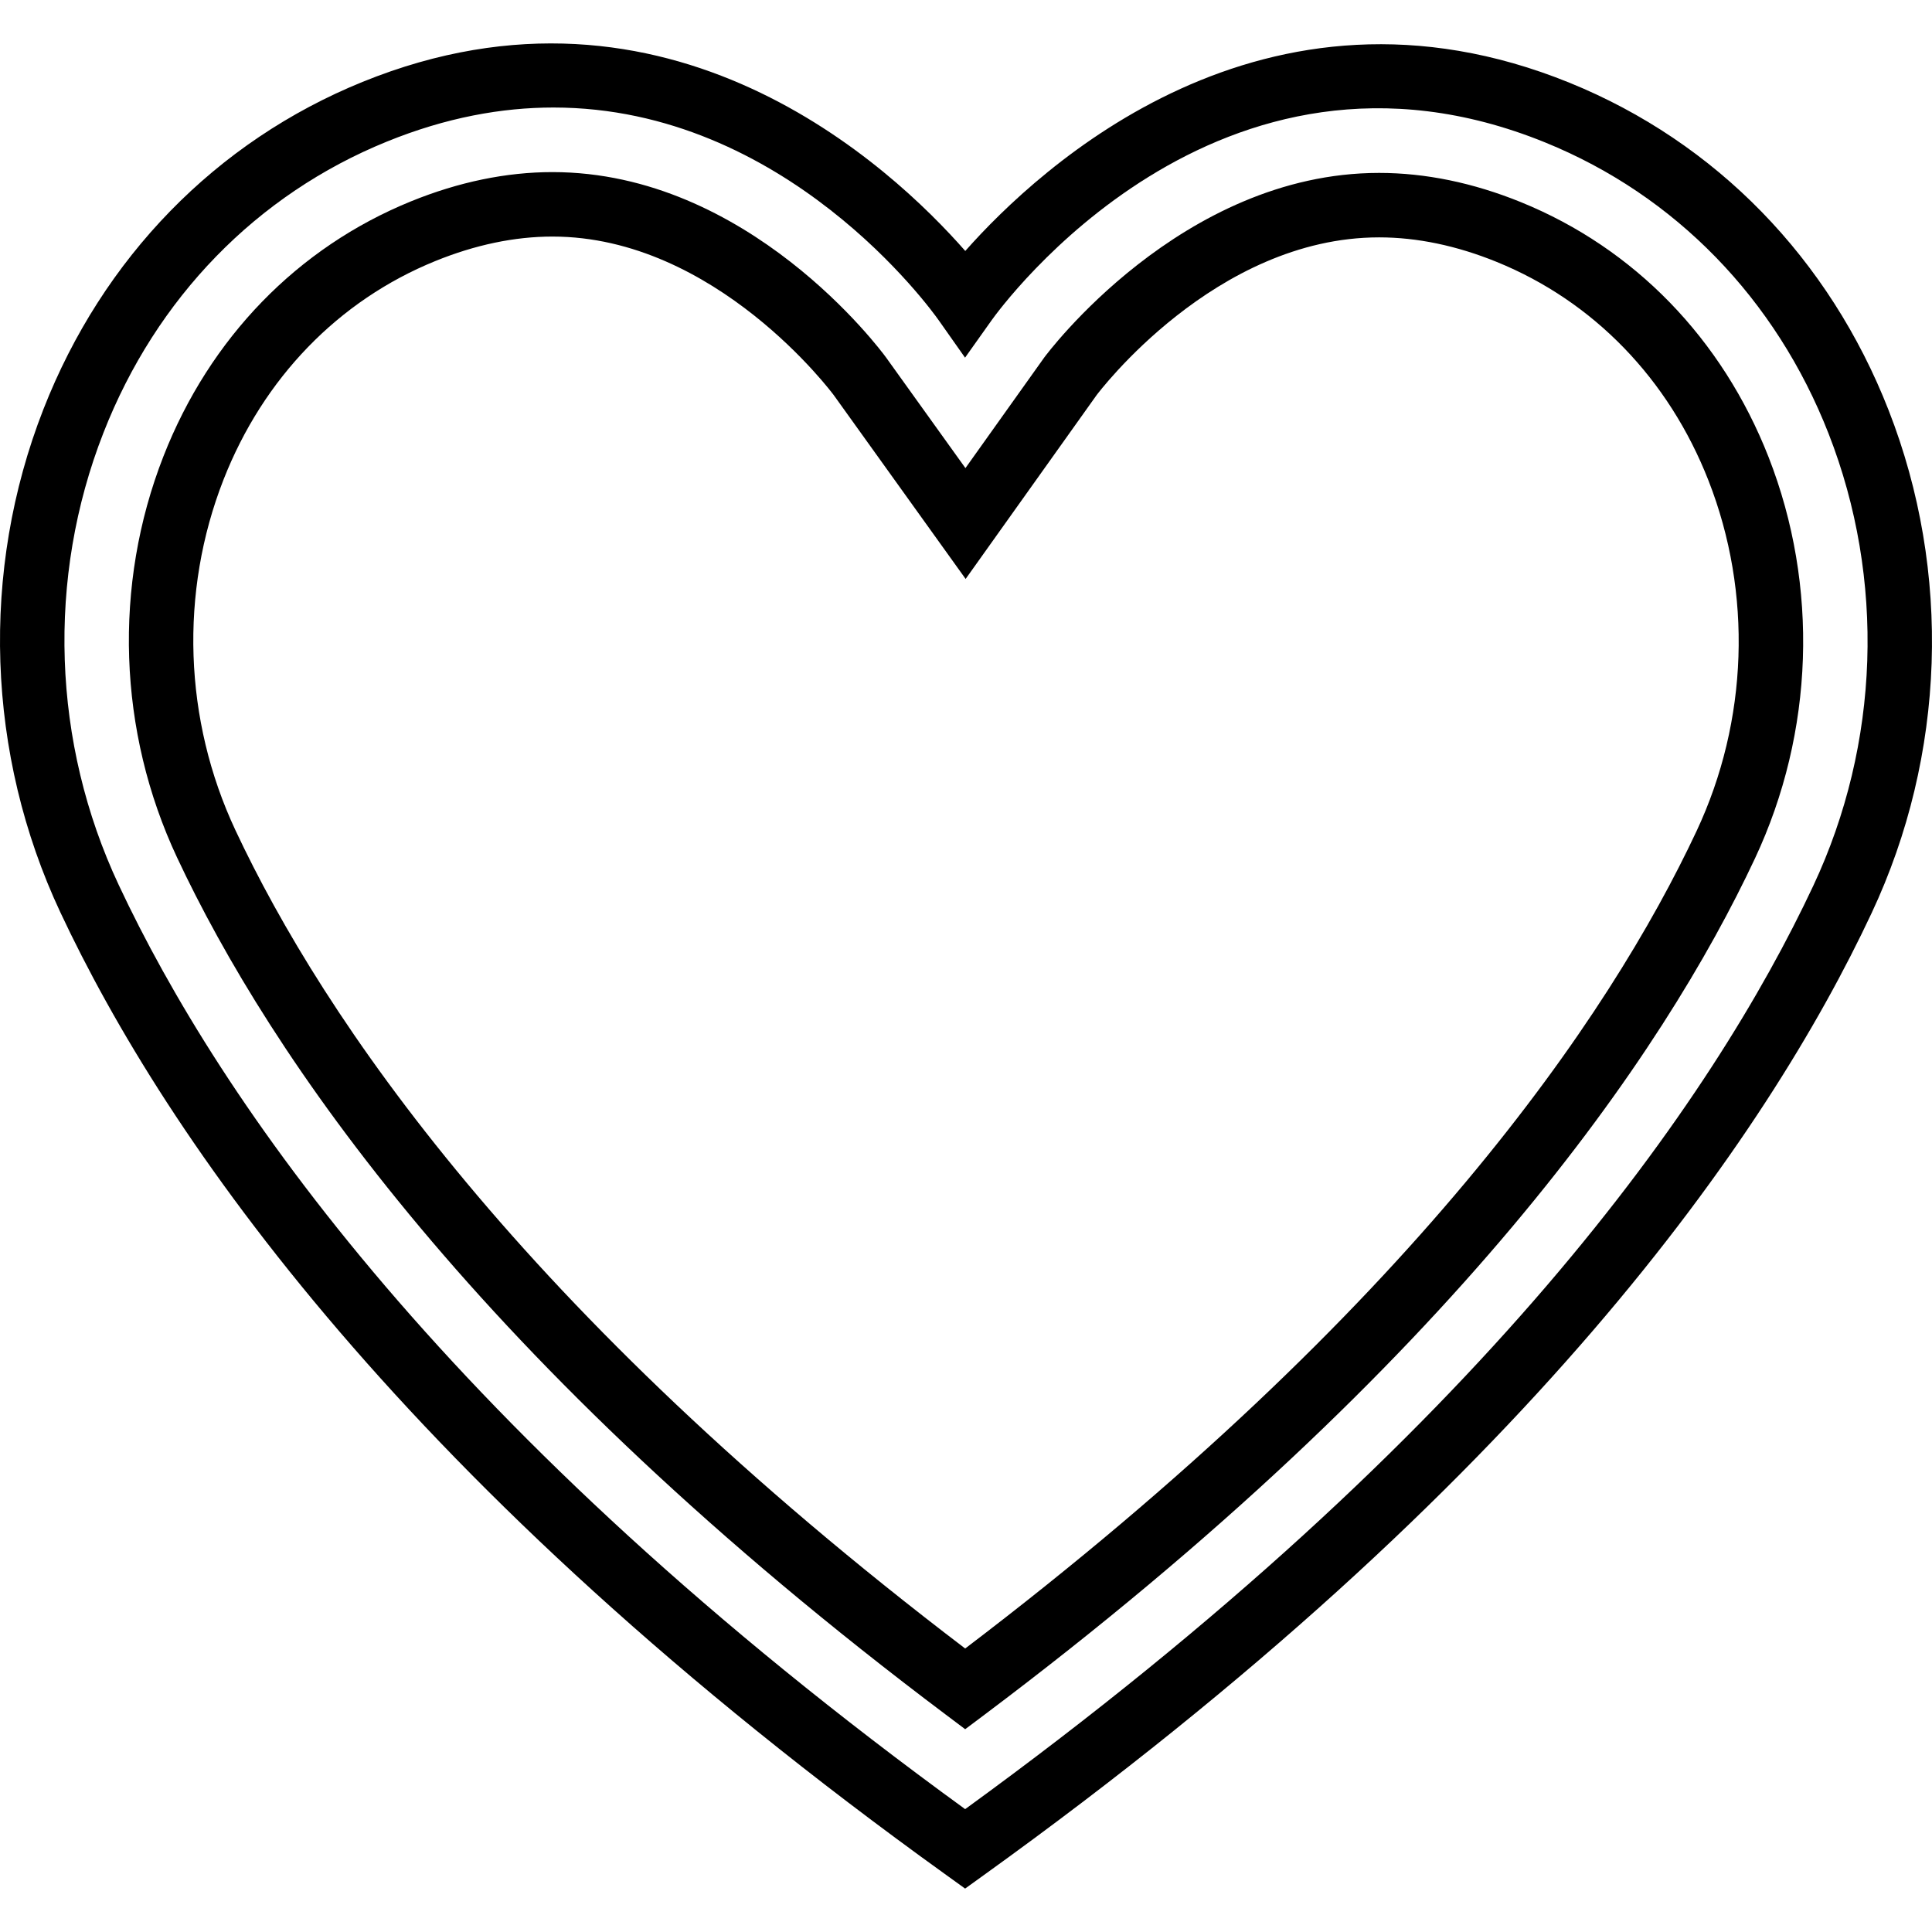 <?xml version="1.0" encoding="iso-8859-1"?>
<!-- Generator: Adobe Illustrator 18.0.0, SVG Export Plug-In . SVG Version: 6.00 Build 0)  -->
<!DOCTYPE svg PUBLIC "-//W3C//DTD SVG 1.1//EN" "http://www.w3.org/Graphics/SVG/1.1/DTD/svg11.dtd">
<svg version="1.1" id="Capa_1" xmlns="http://www.w3.org/2000/svg" xmlns:xlink="http://www.w3.org/1999/xlink" x="0px" y="0px"
	 viewBox="0 0 59.945 59.945" style="enable-background:new 0 0 59.945 59.945;" xml:space="preserve">
<g>
	<path d="M58.598,12.726C56.757,8.022,53.242,4.414,48.7,2.568c-9.493-3.856-16.452,2.621-18.75,5.219
		c-2.286-2.607-9.209-9.103-18.703-5.245C6.704,4.388,3.188,7.995,1.347,12.698c-1.964,5.019-1.773,10.707,0.525,15.608
		c3.263,6.957,10.681,17.788,27.49,29.872l0.583,0.42l0.583-0.42c16.892-12.144,24.302-22.934,27.543-29.847
		C60.371,23.432,60.562,17.744,58.598,12.726z M56.262,27.482c-3.104,6.619-10.188,16.933-26.316,28.651
		C13.898,44.471,6.807,34.12,3.683,27.456c-2.066-4.406-2.239-9.52-0.473-14.029c1.639-4.188,4.761-7.395,8.79-9.032
		c1.845-0.751,3.574-1.059,5.172-1.059c7.208,0,11.728,6.279,11.956,6.604l0.815,1.157l0.819-1.153
		c0.281-0.396,7.015-9.662,17.184-5.523c4.029,1.638,7.151,4.846,8.79,9.033C58.501,17.964,58.329,23.077,56.262,27.482z"/>
	<path d="M47.192,6.273c-1.484-0.603-2.965-0.908-4.402-0.908c-6.146,0-10.343,5.663-10.391,5.729l-2.444,3.43l-2.466-3.437
		c-0.172-0.234-4.273-5.747-10.348-5.747c-1.433,0-2.91,0.306-4.388,0.907c-3.515,1.429-6.243,4.237-7.681,7.909
		c-1.566,4-1.413,8.539,0.422,12.451c2.863,6.104,9.324,15.672,23.852,26.594l0.601,0.452l0.601-0.451
		c14.604-10.972,21.061-20.505,23.905-26.569c1.834-3.912,1.987-8.449,0.422-12.449C53.436,10.512,50.709,7.703,47.192,6.273z
		 M52.641,25.784c-2.709,5.776-8.844,14.835-22.694,25.365C16.171,40.665,10.031,31.573,7.304,25.758
		c-1.602-3.417-1.737-7.381-0.37-10.873C8.17,11.73,10.504,9.321,13.506,8.1c1.239-0.504,2.462-0.76,3.635-0.76
		c5.071,0,8.698,4.879,8.729,4.921l4.091,5.702l4.059-5.697c0.036-0.049,3.675-4.901,8.77-4.901c1.178,0,2.406,0.256,3.65,0.762
		c3.002,1.221,5.336,3.631,6.571,6.786C54.378,18.405,54.243,22.367,52.641,25.784z"/>
</g>
<g>
</g>
<g>
</g>
<g>
</g>
<g>
</g>
<g>
</g>
<g>
</g>
<g>
</g>
<g>
</g>
<g>
</g>
<g>
</g>
<g>
</g>
<g>
</g>
<g>
</g>
<g>
</g>
<g>
</g>
</svg>
